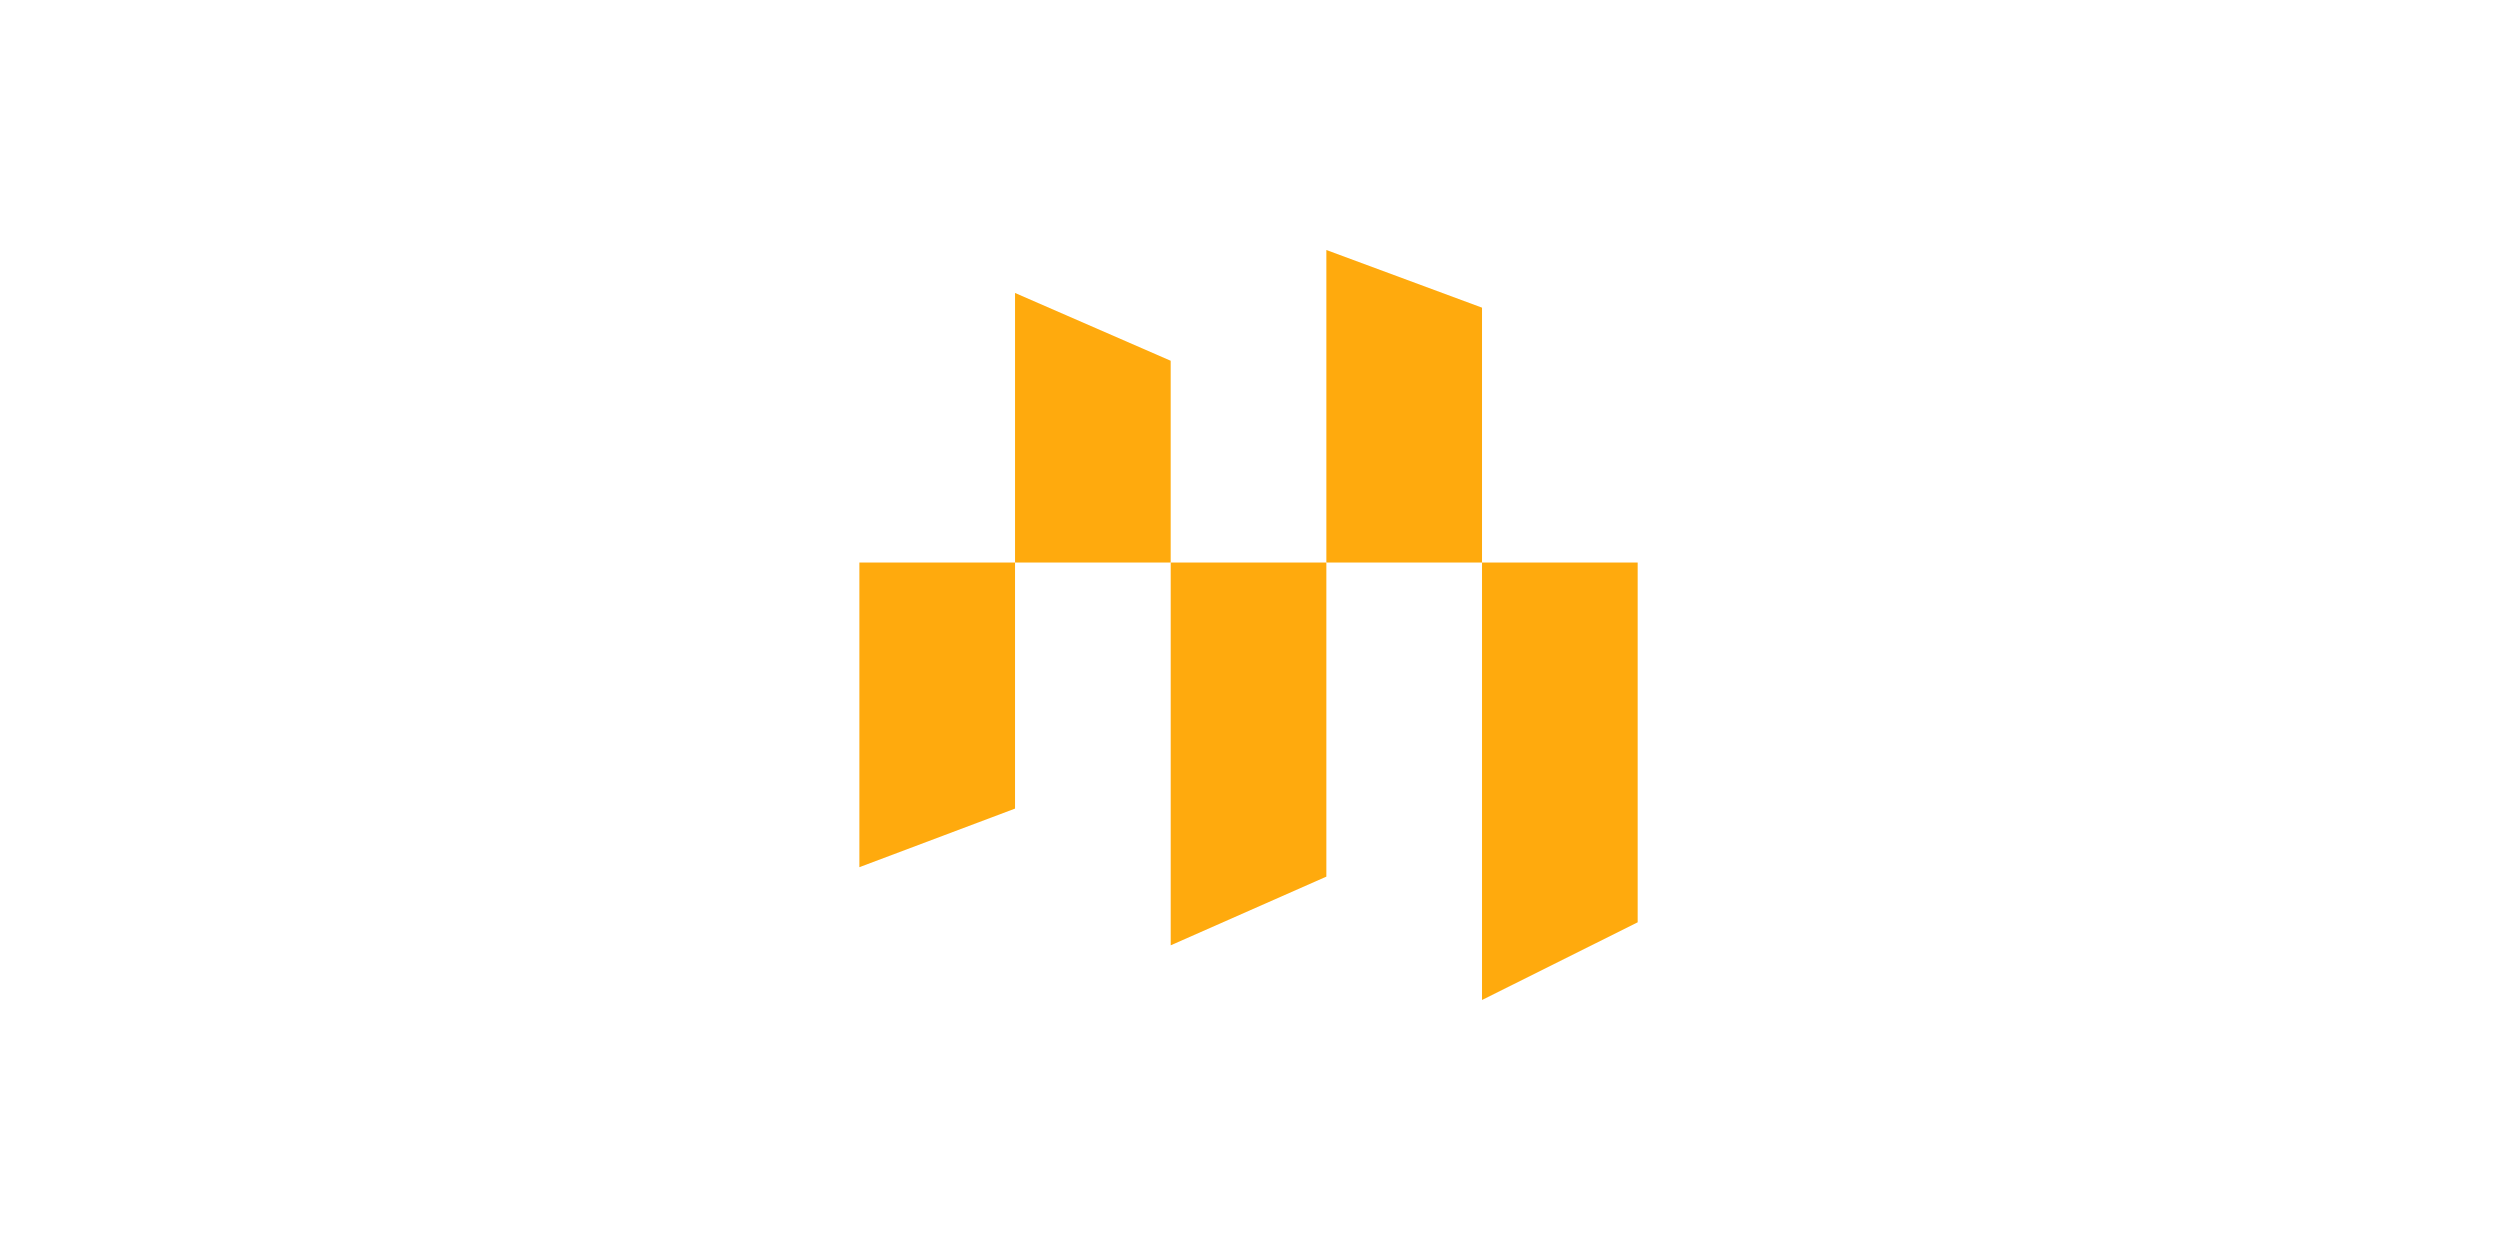 <svg width="160" height="80" viewBox="0 0 160 80" fill="none" xmlns="http://www.w3.org/2000/svg">
<path d="M84.887 16V36H94.849V19.69L84.887 16Z" fill="#FFAA0D"/>
<path d="M64.962 18.75V36H74.924V23.089L64.962 18.75Z" fill="#FFAA0D"/>
<path d="M74.925 60.5V36H84.887V56.104L74.925 60.5Z" fill="#FFAA0D"/>
<path d="M94.849 64V36H104.811V59.027L94.849 64Z" fill="#FFAA0D"/>
<path d="M55 55.5V36H64.962V51.75L55 55.5Z" fill="#FFAA0D"/>
</svg>
